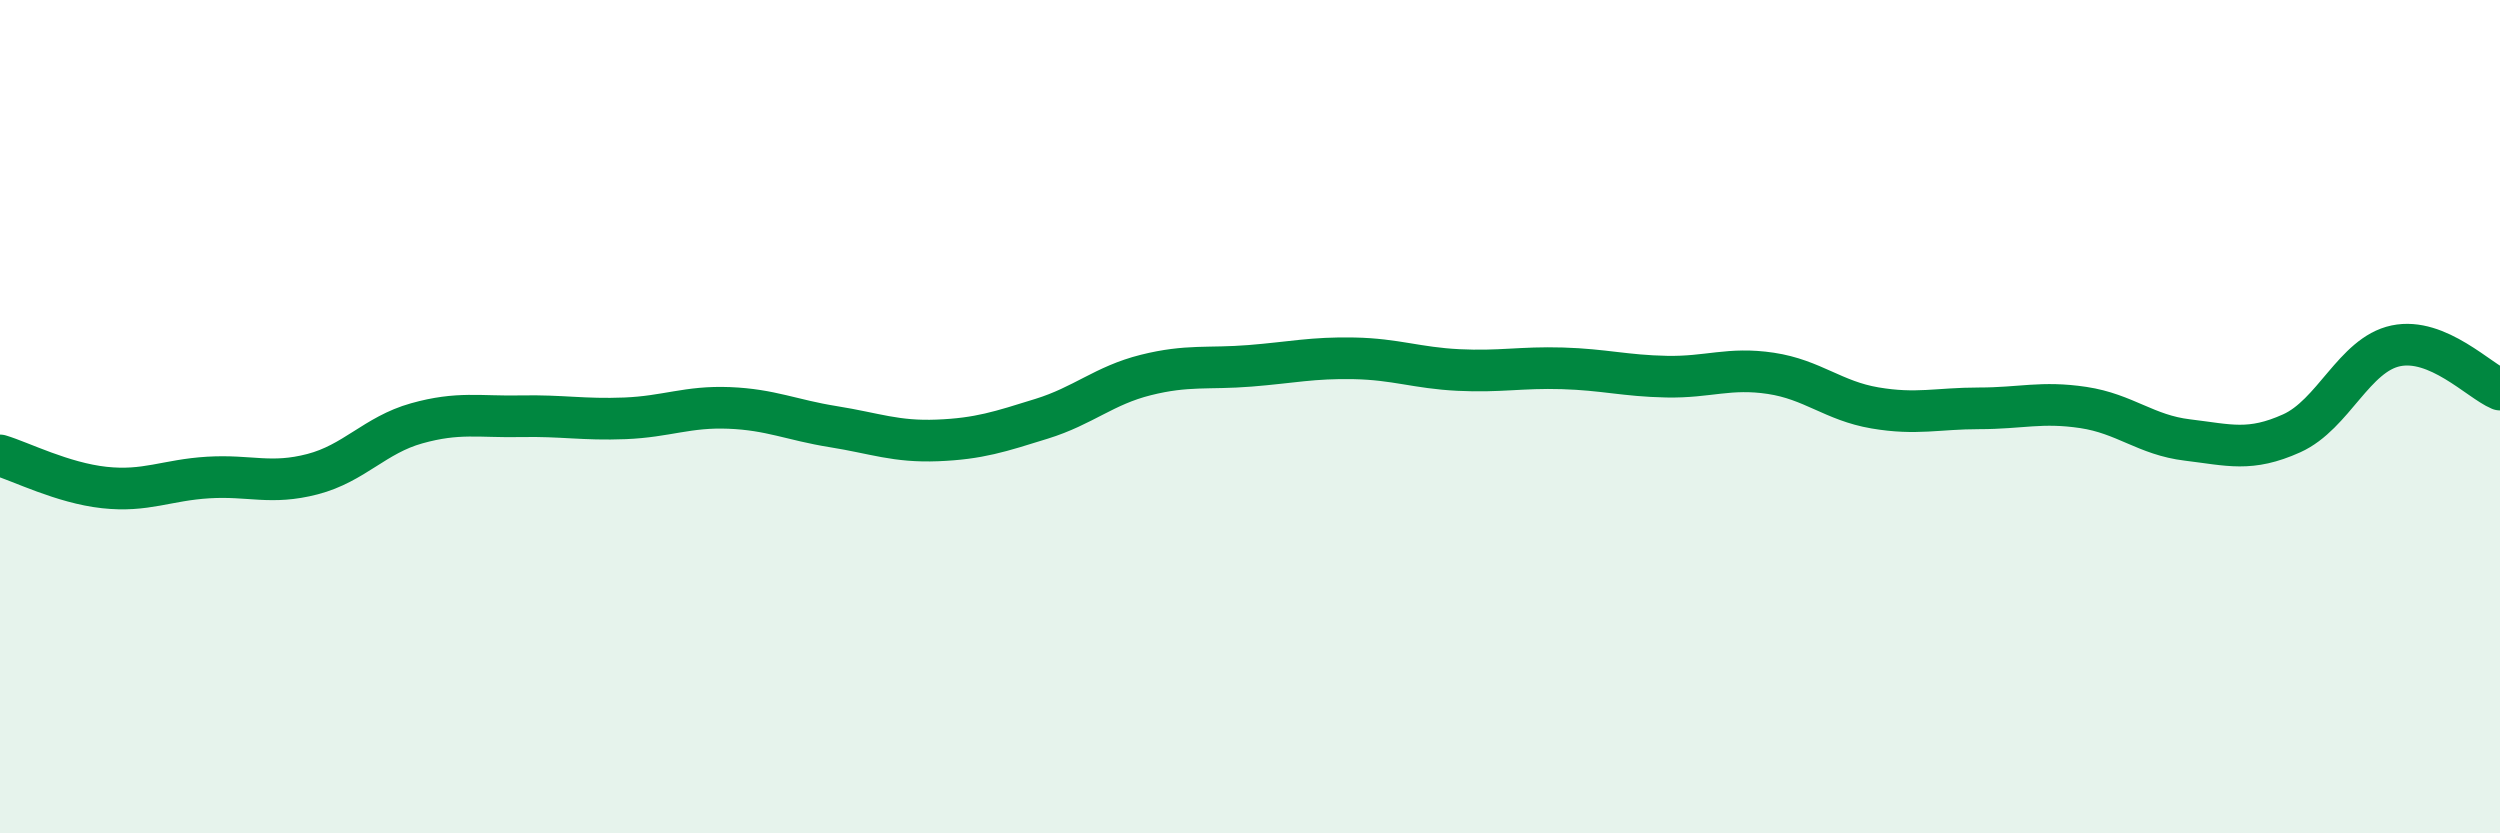 
    <svg width="60" height="20" viewBox="0 0 60 20" xmlns="http://www.w3.org/2000/svg">
      <path
        d="M 0,10.93 C 0.5,11.08 1.5,11.59 2.5,11.7 C 3.5,11.81 4,11.52 5,11.46 C 6,11.4 6.5,11.64 7.5,11.38 C 8.5,11.12 9,10.44 10,10.16 C 11,9.88 11.5,10.01 12.5,9.99 C 13.5,9.97 14,10.08 15,10.04 C 16,10 16.5,9.75 17.5,9.79 C 18.5,9.83 19,10.08 20,10.24 C 21,10.4 21.5,10.61 22.5,10.57 C 23.5,10.53 24,10.36 25,10.05 C 26,9.74 26.5,9.25 27.5,9 C 28.5,8.75 29,8.86 30,8.78 C 31,8.7 31.5,8.58 32.5,8.6 C 33.5,8.62 34,8.83 35,8.88 C 36,8.93 36.5,8.81 37.5,8.84 C 38.5,8.87 39,9.02 40,9.04 C 41,9.06 41.5,8.81 42.5,8.96 C 43.5,9.11 44,9.62 45,9.79 C 46,9.96 46.5,9.8 47.5,9.8 C 48.5,9.8 49,9.63 50,9.78 C 51,9.93 51.5,10.44 52.5,10.56 C 53.5,10.68 54,10.85 55,10.4 C 56,9.95 56.5,8.51 57.5,8.3 C 58.5,8.09 59.5,9.14 60,9.35L60 20L0 20Z"
        fill="#008740"
        opacity="0.1"
        stroke-linecap="round"
        stroke-linejoin="round"
      />
      <path
        d="M 0,10.93 C 0.5,11.08 1.5,11.59 2.5,11.7 C 3.5,11.81 4,11.52 5,11.46 C 6,11.4 6.5,11.64 7.5,11.38 C 8.5,11.12 9,10.44 10,10.16 C 11,9.88 11.5,10.01 12.5,9.99 C 13.5,9.97 14,10.08 15,10.04 C 16,10 16.5,9.75 17.5,9.79 C 18.5,9.83 19,10.08 20,10.24 C 21,10.4 21.5,10.61 22.5,10.57 C 23.5,10.53 24,10.36 25,10.05 C 26,9.74 26.5,9.25 27.5,9 C 28.5,8.75 29,8.86 30,8.78 C 31,8.7 31.5,8.58 32.5,8.6 C 33.5,8.62 34,8.83 35,8.88 C 36,8.93 36.5,8.81 37.5,8.84 C 38.5,8.87 39,9.02 40,9.04 C 41,9.06 41.5,8.81 42.5,8.96 C 43.5,9.11 44,9.62 45,9.79 C 46,9.96 46.5,9.8 47.5,9.8 C 48.5,9.8 49,9.63 50,9.78 C 51,9.93 51.5,10.44 52.5,10.56 C 53.5,10.68 54,10.85 55,10.4 C 56,9.95 56.5,8.51 57.5,8.3 C 58.5,8.09 59.5,9.14 60,9.35"
        stroke="#008740"
        stroke-width="1"
        fill="none"
        stroke-linecap="round"
        stroke-linejoin="round"
      />
    </svg>
  